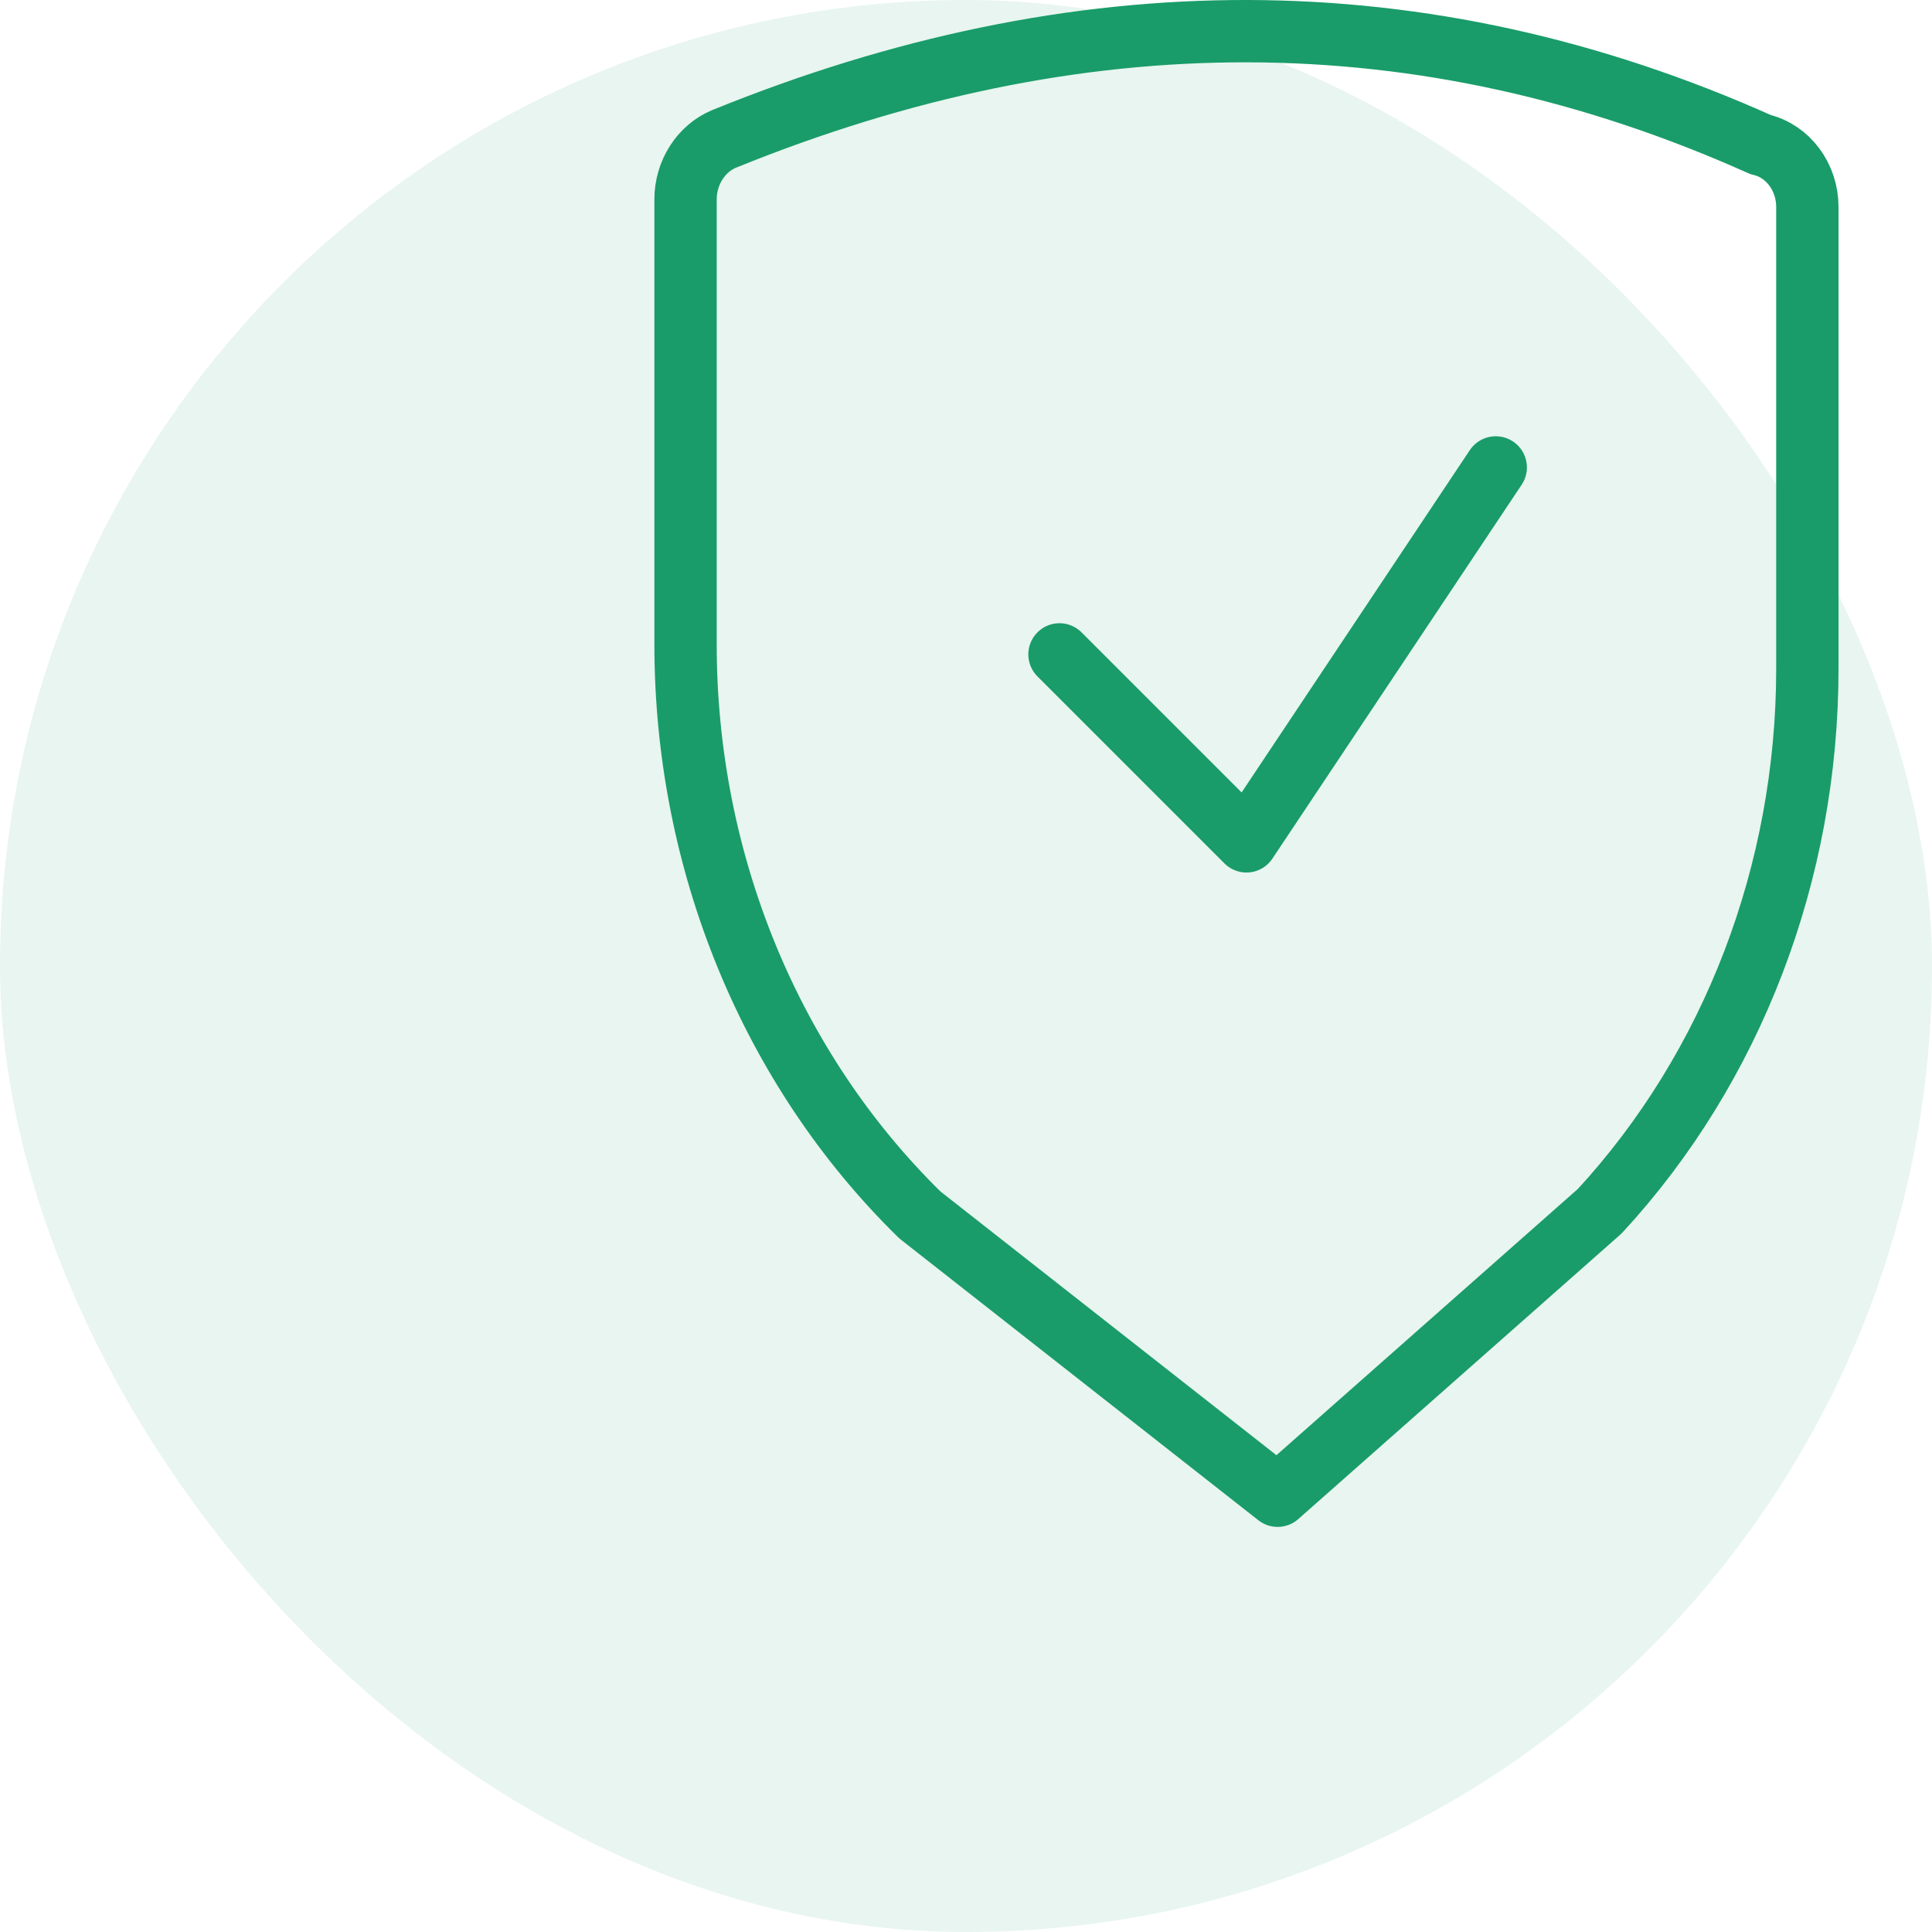 <svg width="62" height="62" viewBox="0 0 62 62" fill="none" xmlns="http://www.w3.org/2000/svg">
<g opacity="0.1">
<rect width="62" height="62" rx="31" fill="#199C69"/>
</g>
<path d="M41 48L29.52 38.989C24.74 34.309 22 27.669 22 20.68V6.397C22 5.539 22.5 4.762 23.24 4.456C34.56 -0.142 45.64 -0.223 56.5 4.64C57.38 4.844 58 5.682 58 6.642V21.457C58 27.995 55.6 34.248 51.34 38.866L41 48Z" stroke="#199C69" stroke-width="2" stroke-linecap="round" stroke-linejoin="round"/>
<path d="M48 15L40 27L34 21" stroke="#199C69" stroke-width="2" stroke-linecap="round" stroke-linejoin="round"/>
</svg>

